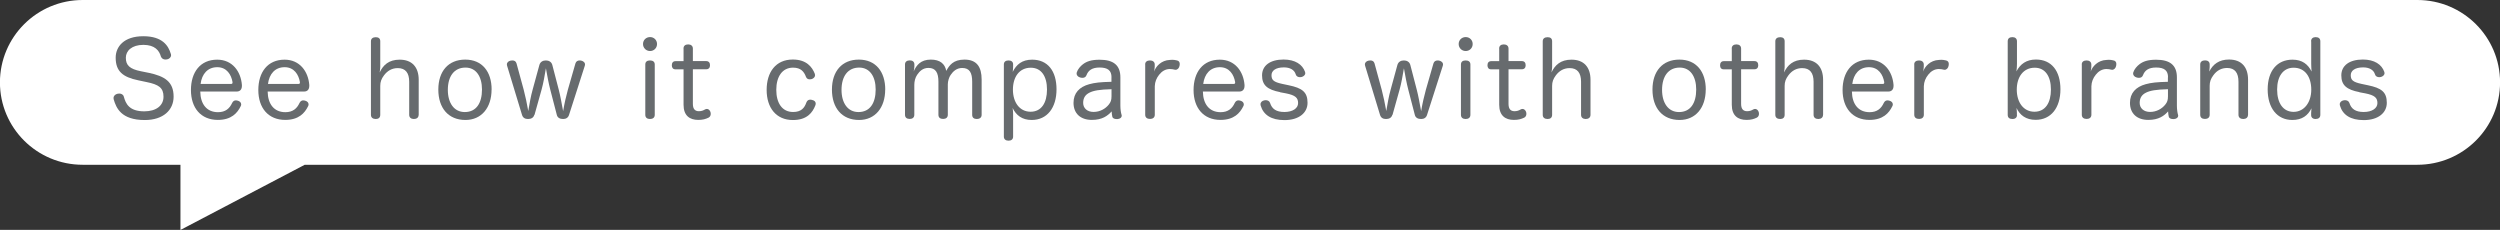 <svg width="348" height="32" viewBox="0 0 348 32" fill="none" xmlns="http://www.w3.org/2000/svg">
<rect x="0" y="0" width="348" height="32" fill="#333333" stroke="none"/>
<g clip-path="url(#clip0_24040_741)">
<path d="M336.488 22.936H42.418L25.119 32.009V22.936H11.502C5.143 22.936 -0.009 17.803 -0.009 11.468C-0 5.133 5.152 0 11.511 0H336.497C342.856 0 348.009 5.133 348.009 11.468C348.009 17.803 342.856 22.936 336.497 22.936H336.488Z" fill="white"/>
<path d="M20.683 10.131C22.933 10.61 24.166 11.369 24.166 13.456C24.166 15.309 22.733 16.709 20.148 16.709C16.855 16.709 16.174 15.011 15.83 13.845C15.812 13.773 15.803 13.718 15.803 13.655C15.803 13.339 16.047 13.122 16.356 13.05C16.447 13.031 16.51 13.022 16.601 13.022C16.873 13.022 17.154 13.149 17.236 13.456C17.499 14.423 17.971 15.498 20.084 15.498C21.735 15.498 22.76 14.703 22.76 13.465C22.76 12.227 22.107 11.766 20.402 11.423L19.25 11.179C17.082 10.736 16.102 9.914 16.102 8.025C16.102 6.516 17.227 5.043 19.948 5.043C22.67 5.043 23.45 6.425 23.767 7.465C23.794 7.537 23.813 7.609 23.813 7.682C23.813 7.98 23.568 8.197 23.277 8.26C23.205 8.278 23.123 8.287 23.032 8.287C22.769 8.287 22.515 8.17 22.398 7.871C22.171 7.049 21.563 6.245 19.957 6.245C18.352 6.245 17.517 7.076 17.517 8.034C17.517 9.073 18.025 9.606 19.64 9.923L20.71 10.14L20.683 10.131Z" fill="#676B6E"/>
<path d="M27.877 12.733C27.904 14.504 28.784 15.616 30.344 15.616C31.387 15.616 31.959 15.101 32.312 14.333C32.44 14.07 32.63 13.971 32.83 13.971C32.929 13.971 33.029 13.998 33.129 14.025C33.374 14.098 33.574 14.269 33.574 14.531C33.574 14.622 33.555 14.703 33.501 14.793C33.038 15.742 32.204 16.691 30.326 16.691C27.958 16.691 26.579 15.019 26.579 12.534C26.579 10.049 27.877 8.305 30.235 8.305C32.349 8.305 33.528 9.95 33.673 11.829V11.947C33.673 12.462 33.401 12.742 32.947 12.742H27.858L27.877 12.733ZM32.149 11.685C32.303 11.685 32.367 11.63 32.367 11.495V11.423C32.195 10.402 31.569 9.353 30.244 9.353C28.92 9.353 28.103 10.275 27.922 11.685H32.158H32.149Z" fill="#676B6E"/>
<path d="M37.257 12.733C37.284 14.504 38.164 15.616 39.724 15.616C40.767 15.616 41.339 15.101 41.692 14.333C41.819 14.07 42.01 13.971 42.209 13.971C42.309 13.971 42.409 13.998 42.509 14.025C42.754 14.098 42.953 14.269 42.953 14.531C42.953 14.622 42.935 14.703 42.881 14.793C42.418 15.742 41.584 16.691 39.706 16.691C37.338 16.691 35.959 15.019 35.959 12.534C35.959 10.049 37.256 8.305 39.615 8.305C41.729 8.305 42.908 9.95 43.053 11.829V11.947C43.053 12.462 42.781 12.742 42.327 12.742H37.238L37.257 12.733ZM41.529 11.685C41.692 11.685 41.747 11.63 41.747 11.495V11.423C41.575 10.402 40.949 9.353 39.624 9.353C38.3 9.353 37.483 10.275 37.302 11.685H41.538H41.529Z" fill="#676B6E"/>
<path d="M58.275 15.986C58.275 16.375 57.985 16.565 57.613 16.565C57.241 16.565 56.96 16.375 56.96 15.986V11.378C56.96 10.158 56.452 9.48 55.372 9.48C54.565 9.48 53.93 9.85 53.449 10.492C53.086 10.98 52.932 11.396 52.932 11.956V15.986C52.932 16.375 52.687 16.565 52.315 16.565C51.907 16.565 51.635 16.375 51.635 15.986V5.739C51.635 5.368 51.907 5.178 52.315 5.178C52.687 5.178 52.932 5.35 52.932 5.739V9.353C52.932 9.543 52.878 9.868 52.85 10.085C53.331 9.064 54.12 8.305 55.635 8.305C57.359 8.305 58.284 9.344 58.284 11.116V15.995L58.275 15.986Z" fill="#676B6E"/>
<path d="M68.426 12.471C68.426 14.974 67.038 16.7 64.788 16.7C62.403 16.7 61.015 15.028 61.015 12.471C61.015 9.914 62.412 8.296 64.761 8.296C67.111 8.296 68.435 9.968 68.435 12.471H68.426ZM62.339 12.516C62.339 14.342 63.21 15.598 64.698 15.598C66.276 15.598 67.093 14.378 67.093 12.462C67.093 10.646 66.267 9.407 64.797 9.407C63.237 9.407 62.339 10.6 62.339 12.516Z" fill="#676B6E"/>
<path d="M74.377 15.986C74.259 16.42 73.896 16.565 73.497 16.565C73.098 16.565 72.789 16.411 72.662 15.986L70.585 9.145C70.567 9.091 70.558 9.019 70.558 8.974C70.558 8.675 70.803 8.495 71.075 8.44C71.166 8.422 71.229 8.413 71.32 8.413C71.583 8.413 71.81 8.513 71.9 8.829L72.898 12.489C73.143 13.411 73.343 14.387 73.533 15.453C73.724 14.387 73.878 13.411 74.141 12.489L75.085 9.037C75.212 8.603 75.574 8.413 75.983 8.413C76.391 8.413 76.763 8.603 76.881 9.037L77.779 12.489C78.005 13.357 78.169 14.306 78.387 15.471C78.586 14.306 78.804 13.384 79.049 12.489L80.101 8.829C80.192 8.531 80.419 8.413 80.691 8.413C80.745 8.413 80.818 8.413 80.881 8.431C81.153 8.486 81.435 8.675 81.435 8.974C81.435 9.019 81.416 9.091 81.407 9.145L79.212 15.986C79.085 16.402 78.768 16.565 78.387 16.565C77.969 16.565 77.606 16.411 77.507 15.986L76.6 12.489C76.355 11.54 76.182 10.591 75.992 9.507C75.801 10.6 75.647 11.54 75.384 12.489L74.404 15.986H74.377Z" fill="#676B6E"/>
<path d="M91.459 6.127C91.459 6.687 91.023 7.103 90.488 7.103C89.953 7.103 89.508 6.687 89.508 6.127C89.508 5.567 89.944 5.16 90.488 5.16C91.032 5.16 91.459 5.576 91.459 6.127ZM89.826 8.974C89.826 8.603 90.071 8.413 90.479 8.413C90.887 8.413 91.141 8.603 91.141 8.974V15.986C91.141 16.375 90.869 16.565 90.479 16.565C90.089 16.565 89.826 16.375 89.826 15.986V8.974Z" fill="#676B6E"/>
<path d="M95.142 6.76C95.142 6.389 95.386 6.181 95.795 6.181C96.167 6.181 96.448 6.38 96.448 6.76V8.504H98.299C98.661 8.504 98.834 8.73 98.834 9.082C98.834 9.435 98.643 9.643 98.299 9.643H96.448V14.468C96.448 15.173 96.747 15.48 97.282 15.48C97.645 15.48 97.89 15.381 98.135 15.236C98.217 15.191 98.308 15.164 98.398 15.164C98.616 15.164 98.788 15.327 98.879 15.544C98.924 15.643 98.933 15.761 98.933 15.86C98.933 16.059 98.843 16.267 98.634 16.375C98.217 16.574 97.827 16.691 97.201 16.691C96.013 16.691 95.151 16.104 95.151 14.586V9.652H94.026C93.681 9.652 93.518 9.426 93.518 9.091C93.518 8.757 93.672 8.513 94.035 8.513H95.151V6.769L95.142 6.76Z" fill="#676B6E"/>
<path d="M110.364 8.287C112.269 8.287 113.049 9.335 113.412 10.248C113.439 10.32 113.457 10.402 113.457 10.465C113.457 10.736 113.239 10.908 113.021 10.998C112.922 11.025 112.804 11.043 112.704 11.043C112.486 11.043 112.296 10.953 112.196 10.709C111.924 9.977 111.488 9.416 110.391 9.416C108.885 9.416 108.059 10.682 108.059 12.507C108.059 14.333 108.867 15.589 110.4 15.589C111.525 15.589 111.978 15.037 112.25 14.26C112.35 13.989 112.55 13.872 112.786 13.872C112.885 13.872 112.985 13.89 113.085 13.926C113.348 13.98 113.548 14.152 113.548 14.414C113.548 14.495 113.529 14.568 113.493 14.676C113.103 15.67 112.341 16.709 110.373 16.709C108.032 16.709 106.717 14.992 106.717 12.516C106.717 10.04 107.987 8.287 110.354 8.287H110.364Z" fill="#676B6E"/>
<path d="M123.218 12.471C123.218 14.974 121.83 16.7 119.58 16.7C117.194 16.7 115.806 15.028 115.806 12.471C115.806 9.914 117.212 8.296 119.553 8.296C121.893 8.296 123.227 9.968 123.227 12.471H123.218ZM117.14 12.516C117.14 14.342 118.011 15.598 119.498 15.598C121.077 15.598 121.893 14.378 121.893 12.462C121.893 10.646 121.068 9.407 119.598 9.407C118.038 9.407 117.14 10.6 117.14 12.516Z" fill="#676B6E"/>
<path d="M136.644 15.986C136.644 16.375 136.353 16.565 135.981 16.565C135.573 16.565 135.328 16.375 135.328 15.986V11.377C135.328 10.158 134.984 9.462 133.94 9.462C133.178 9.462 132.67 9.923 132.326 10.438C132.108 10.736 131.936 11.305 131.936 11.73V15.977C131.936 16.366 131.663 16.556 131.282 16.556C130.874 16.556 130.629 16.366 130.629 15.977V11.368C130.629 10.149 130.266 9.453 129.241 9.453C128.479 9.453 128.017 9.895 127.663 10.42C127.4 10.808 127.273 11.323 127.273 11.802V15.977C127.273 16.366 127.01 16.556 126.638 16.556C126.23 16.556 125.976 16.366 125.976 15.977V8.965C125.976 8.594 126.248 8.404 126.656 8.404C127.019 8.404 127.282 8.594 127.282 8.965V9.263C127.282 9.453 127.227 9.742 127.182 9.95C127.545 9.1 128.153 8.296 129.568 8.296C130.838 8.296 131.536 8.874 131.718 9.868C132.135 9.118 132.661 8.296 134.258 8.296C135.963 8.296 136.644 9.317 136.644 11.07V15.968V15.986Z" fill="#676B6E"/>
<path d="M141.025 19.023C141.025 19.384 140.78 19.583 140.39 19.583C140 19.583 139.737 19.384 139.737 19.023V8.974C139.737 8.603 139.982 8.413 140.39 8.413C140.753 8.413 141.025 8.585 141.025 8.947V9.209C141.025 9.407 141.007 9.76 140.971 10.004C141.479 8.983 142.268 8.305 143.674 8.305C145.842 8.305 147.067 9.877 147.067 12.435C147.067 14.992 145.77 16.7 143.611 16.7C142.268 16.7 141.443 16.041 140.953 15.028C141.007 15.3 141.025 15.607 141.025 15.86V19.023ZM140.998 12.471C140.998 14.26 141.941 15.553 143.456 15.553C144.971 15.553 145.742 14.315 145.742 12.462C145.742 10.609 144.944 9.426 143.484 9.426C141.896 9.426 140.998 10.709 140.998 12.48V12.471Z" fill="#676B6E"/>
<path d="M154.723 10.763C154.723 9.814 154.206 9.398 153.063 9.398C152.011 9.398 151.484 9.805 151.24 10.465C151.14 10.736 150.922 10.835 150.677 10.835C150.559 10.835 150.45 10.817 150.341 10.781C150.069 10.7 149.861 10.492 149.861 10.239C149.861 10.185 149.879 10.121 149.888 10.067C150.033 9.624 150.405 9.2 150.741 8.947C151.249 8.558 151.893 8.314 153.063 8.314C154.995 8.314 155.957 9.073 155.957 10.772V14.703C155.957 15.209 156.029 15.697 156.12 15.968C156.138 16.014 156.147 16.068 156.147 16.113C156.147 16.339 155.93 16.547 155.567 16.574H155.44C155.149 16.574 154.886 16.483 154.832 16.23C154.786 16.059 154.759 15.797 154.741 15.507C154.188 16.122 153.426 16.691 151.992 16.691C150.405 16.691 149.434 15.797 149.434 14.315C149.434 12.959 150.242 12.101 151.621 11.721C152.419 11.504 153.163 11.423 154.714 11.386V10.763H154.723ZM154.723 12.417C153.036 12.462 152.237 12.607 151.657 12.896C151.076 13.185 150.777 13.628 150.777 14.324C150.777 15.074 151.357 15.58 152.219 15.58C153.126 15.58 153.879 15.137 154.342 14.559C154.614 14.215 154.723 13.944 154.723 13.393V12.426V12.417Z" fill="#676B6E"/>
<path d="M159.404 8.974C159.404 8.603 159.676 8.413 160.084 8.413C160.447 8.413 160.738 8.603 160.738 8.974V9.29C160.738 9.489 160.683 9.733 160.647 9.968C160.874 9.281 161.617 8.386 162.86 8.341C162.978 8.323 163.078 8.323 163.178 8.323C163.396 8.323 163.55 8.35 163.758 8.395C164.094 8.44 164.221 8.639 164.221 8.91C164.221 8.983 164.203 9.073 164.194 9.154C164.139 9.453 163.931 9.715 163.631 9.715C163.586 9.715 163.541 9.715 163.504 9.697C163.305 9.651 163.114 9.606 162.815 9.606C162.189 9.624 161.717 9.941 161.354 10.402C160.982 10.862 160.765 11.396 160.747 12.001V15.977C160.747 16.366 160.456 16.556 160.093 16.556C159.685 16.556 159.413 16.366 159.413 15.977V8.965L159.404 8.974Z" fill="#676B6E"/>
<path d="M167.441 12.733C167.468 14.504 168.348 15.616 169.909 15.616C170.952 15.616 171.523 15.101 171.877 14.333C172.004 14.07 172.195 13.971 172.394 13.971C172.494 13.971 172.594 13.998 172.694 14.025C172.939 14.098 173.138 14.269 173.138 14.531C173.138 14.622 173.12 14.703 173.066 14.793C172.603 15.742 171.768 16.691 169.891 16.691C167.523 16.691 166.144 15.019 166.144 12.534C166.144 10.049 167.441 8.305 169.8 8.305C171.914 8.305 173.093 9.95 173.238 11.829V11.947C173.238 12.462 172.966 12.742 172.512 12.742H167.423L167.441 12.733ZM171.714 11.685C171.868 11.685 171.932 11.63 171.932 11.495V11.423C171.759 10.402 171.133 9.353 169.809 9.353C168.484 9.353 167.668 10.275 167.487 11.685H171.723H171.714Z" fill="#676B6E"/>
<path d="M178.191 12.823C176.413 12.48 175.678 11.857 175.678 10.492C175.678 9.127 176.803 8.287 178.672 8.287C180.277 8.287 181.302 8.965 181.665 10.013C181.683 10.067 181.693 10.13 181.693 10.185C181.693 10.456 181.448 10.646 181.185 10.718C181.112 10.736 181.03 10.745 180.958 10.745C180.695 10.745 180.441 10.627 180.368 10.356C180.178 9.706 179.543 9.38 178.717 9.38C177.547 9.38 176.994 9.859 176.994 10.465C176.994 11.124 177.266 11.414 178.481 11.676L179.379 11.866C181.257 12.254 182.01 12.805 182.01 14.315C182.01 15.697 180.822 16.718 178.799 16.718C176.948 16.718 175.869 15.986 175.488 14.703C175.47 14.631 175.46 14.577 175.46 14.513C175.46 14.224 175.705 14.025 175.978 13.971C176.05 13.953 176.123 13.944 176.177 13.944C176.449 13.944 176.712 14.062 176.794 14.333C177.057 15.164 177.647 15.589 178.79 15.589C179.933 15.589 180.695 15.083 180.695 14.351C180.695 13.619 180.323 13.257 179.007 12.995L178.182 12.841L178.191 12.823Z" fill="#676B6E"/>
<path d="M193.812 15.986C193.694 16.42 193.331 16.565 192.932 16.565C192.533 16.565 192.224 16.411 192.097 15.986L190.02 9.145C190.002 9.091 189.993 9.019 189.993 8.974C189.993 8.675 190.238 8.495 190.51 8.44C190.601 8.422 190.664 8.413 190.755 8.413C191.018 8.413 191.245 8.513 191.335 8.829L192.333 12.489C192.578 13.411 192.778 14.387 192.968 15.453C193.159 14.387 193.313 13.411 193.576 12.489L194.52 9.037C194.647 8.603 195.009 8.413 195.418 8.413C195.826 8.413 196.198 8.603 196.316 9.037L197.214 12.489C197.441 13.357 197.604 14.306 197.822 15.471C198.021 14.306 198.239 13.384 198.484 12.489L199.536 8.829C199.627 8.531 199.854 8.413 200.126 8.413C200.18 8.413 200.253 8.413 200.316 8.431C200.588 8.486 200.87 8.675 200.87 8.974C200.87 9.019 200.851 9.091 200.842 9.145L198.647 15.986C198.52 16.402 198.203 16.565 197.822 16.565C197.404 16.565 197.041 16.411 196.942 15.986L196.035 12.489C195.79 11.54 195.617 10.591 195.427 9.507C195.236 10.6 195.082 11.54 194.819 12.489L193.839 15.986H193.812Z" fill="#676B6E"/>
<path d="M204.997 6.127C204.997 6.687 204.562 7.103 204.027 7.103C203.491 7.103 203.047 6.687 203.047 6.127C203.047 5.567 203.482 5.16 204.027 5.16C204.571 5.16 204.997 5.576 204.997 6.127ZM203.364 8.974C203.364 8.603 203.609 8.413 204.018 8.413C204.426 8.413 204.68 8.603 204.68 8.974V15.986C204.68 16.375 204.408 16.565 204.018 16.565C203.627 16.565 203.364 16.375 203.364 15.986V8.974Z" fill="#676B6E"/>
<path d="M208.68 6.76C208.68 6.389 208.925 6.181 209.333 6.181C209.705 6.181 209.986 6.38 209.986 6.76V8.504H211.837C212.2 8.504 212.372 8.73 212.372 9.082C212.372 9.435 212.182 9.643 211.837 9.643H209.986V14.468C209.986 15.173 210.286 15.48 210.821 15.48C211.184 15.48 211.429 15.381 211.674 15.236C211.755 15.191 211.846 15.164 211.937 15.164C212.155 15.164 212.327 15.327 212.418 15.544C212.463 15.643 212.472 15.761 212.472 15.86C212.472 16.059 212.381 16.267 212.173 16.375C211.755 16.574 211.365 16.691 210.739 16.691C209.551 16.691 208.689 16.104 208.689 14.586V9.652H207.564C207.22 9.652 207.056 9.426 207.056 9.091C207.056 8.757 207.211 8.513 207.573 8.513H208.689V6.769L208.68 6.76Z" fill="#676B6E"/>
<path d="M221.398 15.986C221.398 16.375 221.108 16.565 220.736 16.565C220.364 16.565 220.083 16.375 220.083 15.986V11.378C220.083 10.158 219.575 9.48 218.496 9.48C217.688 9.48 217.053 9.85 216.572 10.492C216.21 10.98 216.055 11.396 216.055 11.956V15.986C216.055 16.375 215.81 16.565 215.429 16.565C215.021 16.565 214.749 16.375 214.749 15.986V5.739C214.749 5.368 215.021 5.178 215.429 5.178C215.81 5.178 216.055 5.35 216.055 5.739V9.353C216.055 9.543 216.001 9.868 215.965 10.085C216.445 9.064 217.235 8.305 218.75 8.305C220.473 8.305 221.398 9.344 221.398 11.116V15.995V15.986Z" fill="#676B6E"/>
<path d="M237.437 12.471C237.437 14.974 236.049 16.7 233.799 16.7C231.413 16.7 230.025 15.028 230.025 12.471C230.025 9.914 231.422 8.296 233.772 8.296C236.121 8.296 237.446 9.968 237.446 12.471H237.437ZM231.359 12.516C231.359 14.342 232.23 15.598 233.717 15.598C235.296 15.598 236.112 14.378 236.112 12.462C236.112 10.646 235.287 9.407 233.817 9.407C232.257 9.407 231.359 10.6 231.359 12.516Z" fill="#676B6E"/>
<path d="M241.056 6.76C241.056 6.389 241.301 6.181 241.71 6.181C242.091 6.181 242.363 6.38 242.363 6.76V8.504H244.213C244.576 8.504 244.748 8.73 244.748 9.082C244.748 9.435 244.558 9.643 244.213 9.643H242.363V14.468C242.363 15.173 242.662 15.48 243.197 15.48C243.56 15.48 243.805 15.381 244.05 15.236C244.141 15.191 244.222 15.164 244.313 15.164C244.531 15.164 244.703 15.327 244.794 15.544C244.839 15.643 244.848 15.761 244.848 15.86C244.848 16.059 244.758 16.267 244.549 16.375C244.132 16.574 243.742 16.691 243.116 16.691C241.927 16.691 241.065 16.104 241.065 14.586V9.652H239.941C239.596 9.652 239.433 9.426 239.433 9.091C239.433 8.757 239.596 8.513 239.95 8.513H241.065V6.769L241.056 6.76Z" fill="#676B6E"/>
<path d="M253.766 15.986C253.766 16.375 253.475 16.565 253.103 16.565C252.731 16.565 252.45 16.375 252.45 15.986V11.378C252.45 10.158 251.942 9.48 250.863 9.48C250.055 9.48 249.42 9.85 248.94 10.492C248.577 10.98 248.422 11.396 248.422 11.956V15.986C248.422 16.375 248.178 16.565 247.806 16.565C247.397 16.565 247.125 16.375 247.125 15.986V5.739C247.125 5.368 247.397 5.178 247.806 5.178C248.178 5.178 248.422 5.35 248.422 5.739V9.353C248.422 9.543 248.368 9.868 248.341 10.085C248.822 9.064 249.611 8.305 251.126 8.305C252.849 8.305 253.775 9.344 253.775 11.116V15.995L253.766 15.986Z" fill="#676B6E"/>
<path d="M257.784 12.733C257.811 14.504 258.691 15.616 260.252 15.616C261.295 15.616 261.866 15.101 262.22 14.333C262.347 14.07 262.538 13.971 262.737 13.971C262.837 13.971 262.937 13.998 263.036 14.025C263.281 14.098 263.481 14.269 263.481 14.531C263.481 14.622 263.463 14.703 263.408 14.793C262.946 15.742 262.111 16.691 260.233 16.691C257.866 16.691 256.487 15.019 256.487 12.534C256.487 10.049 257.784 8.305 260.143 8.305C262.256 8.305 263.436 9.95 263.581 11.829V11.947C263.581 12.462 263.309 12.742 262.855 12.742H257.766L257.784 12.733ZM262.066 11.685C262.229 11.685 262.284 11.63 262.284 11.495V11.423C262.111 10.402 261.485 9.353 260.161 9.353C258.836 9.353 258.02 10.275 257.838 11.685H262.075H262.066Z" fill="#676B6E"/>
<path d="M266.457 8.974C266.457 8.603 266.729 8.413 267.137 8.413C267.5 8.413 267.79 8.603 267.79 8.974V9.29C267.79 9.489 267.736 9.733 267.699 9.968C267.926 9.281 268.67 8.386 269.913 8.341C270.031 8.323 270.13 8.323 270.23 8.323C270.448 8.323 270.602 8.35 270.811 8.395C271.146 8.44 271.273 8.639 271.273 8.91C271.273 8.983 271.255 9.073 271.246 9.154C271.192 9.453 270.983 9.715 270.684 9.715C270.638 9.715 270.593 9.715 270.557 9.697C270.357 9.651 270.167 9.606 269.867 9.606C269.241 9.624 268.77 9.941 268.407 10.402C268.035 10.862 267.817 11.396 267.799 12.001V15.977C267.799 16.366 267.509 16.556 267.146 16.556C266.738 16.556 266.466 16.366 266.466 15.977V8.965L266.457 8.974Z" fill="#676B6E"/>
<path d="M280.762 16.032C280.762 16.348 280.545 16.565 280.127 16.565C279.71 16.565 279.474 16.375 279.474 15.986V5.748C279.474 5.359 279.719 5.169 280.127 5.169C280.499 5.169 280.762 5.359 280.762 5.748V8.883C280.762 9.182 280.735 9.606 280.69 9.932C281.225 8.911 282.078 8.287 283.402 8.287C285.57 8.287 286.813 9.868 286.813 12.435C286.813 15.001 285.498 16.682 283.357 16.682C282.023 16.682 281.161 16.032 280.699 15.029C280.726 15.245 280.753 15.535 280.753 15.715V16.014L280.762 16.032ZM280.735 12.471C280.735 14.26 281.678 15.553 283.193 15.553C284.708 15.553 285.489 14.315 285.489 12.462C285.489 10.61 284.681 9.426 283.239 9.426C281.651 9.426 280.735 10.709 280.735 12.48V12.471Z" fill="#676B6E"/>
<path d="M289.779 8.974C289.779 8.603 290.051 8.413 290.46 8.413C290.823 8.413 291.113 8.603 291.113 8.974V9.29C291.113 9.489 291.058 9.733 291.022 9.968C291.249 9.281 291.993 8.386 293.236 8.341C293.353 8.323 293.453 8.323 293.553 8.323C293.771 8.323 293.934 8.35 294.134 8.395C294.469 8.44 294.596 8.639 294.596 8.91C294.596 8.983 294.578 9.073 294.569 9.154C294.515 9.453 294.306 9.715 294.007 9.715C293.961 9.715 293.916 9.715 293.88 9.697C293.68 9.651 293.49 9.606 293.19 9.606C292.573 9.624 292.093 9.941 291.73 10.402C291.358 10.862 291.14 11.396 291.122 12.001V15.977C291.122 16.366 290.832 16.556 290.469 16.556C290.061 16.556 289.788 16.366 289.788 15.977V8.965L289.779 8.974Z" fill="#676B6E"/>
<path d="M301.79 10.763C301.79 9.814 301.273 9.398 300.13 9.398C299.078 9.398 298.551 9.805 298.306 10.465C298.207 10.736 297.989 10.835 297.744 10.835C297.626 10.835 297.517 10.817 297.408 10.781C297.136 10.7 296.928 10.492 296.928 10.239C296.928 10.185 296.946 10.121 296.955 10.067C297.1 9.624 297.472 9.2 297.808 8.947C298.316 8.558 298.96 8.314 300.13 8.314C302.062 8.314 303.024 9.073 303.024 10.772V14.703C303.024 15.209 303.096 15.697 303.178 15.968C303.196 16.014 303.205 16.068 303.205 16.113C303.205 16.339 302.987 16.547 302.625 16.574H302.498C302.207 16.574 301.953 16.483 301.89 16.23C301.844 16.059 301.817 15.797 301.799 15.507C301.255 16.122 300.484 16.691 299.05 16.691C297.463 16.691 296.492 15.797 296.492 14.315C296.492 12.959 297.3 12.101 298.678 11.721C299.477 11.504 300.221 11.423 301.772 11.386V10.763H301.79ZM301.79 12.417C300.103 12.462 299.304 12.607 298.724 12.896C298.143 13.185 297.844 13.628 297.844 14.324C297.844 15.074 298.424 15.58 299.286 15.58C300.193 15.58 300.946 15.137 301.409 14.559C301.681 14.215 301.781 13.944 301.781 13.393V12.426L301.79 12.417Z" fill="#676B6E"/>
<path d="M312.921 15.986C312.921 16.375 312.63 16.565 312.258 16.565C311.886 16.565 311.596 16.375 311.596 15.986V11.377C311.596 10.158 311.106 9.462 310.018 9.462C309.238 9.462 308.584 9.805 308.095 10.483C307.732 10.971 307.587 11.387 307.587 11.947V15.977C307.587 16.366 307.314 16.556 306.933 16.556C306.525 16.556 306.271 16.366 306.271 15.977V8.965C306.271 8.594 306.543 8.404 306.952 8.404C307.324 8.404 307.587 8.594 307.587 8.965V9.353C307.587 9.543 307.541 9.688 307.532 9.959C308.04 8.938 308.902 8.287 310.281 8.287C312.004 8.287 312.93 9.326 312.93 11.097V15.977L312.921 15.986Z" fill="#676B6E"/>
<path d="M321.702 5.748C321.702 5.359 321.974 5.169 322.337 5.169C322.745 5.169 322.99 5.359 322.99 5.748V15.986C322.99 16.375 322.727 16.565 322.328 16.565C321.929 16.565 321.711 16.339 321.711 16.032V15.733C321.711 15.571 321.738 15.273 321.756 15.074C321.266 16.077 320.441 16.7 319.098 16.7C316.985 16.7 315.66 15.047 315.66 12.453C315.66 9.859 316.976 8.305 319.116 8.305C320.459 8.305 321.266 8.938 321.774 9.959C321.747 9.624 321.72 9.209 321.72 8.892V5.757L321.702 5.748ZM316.976 12.462C316.976 14.351 317.81 15.571 319.271 15.571C320.731 15.571 321.729 14.26 321.729 12.48C321.729 10.7 320.858 9.426 319.271 9.426C317.81 9.426 316.976 10.637 316.976 12.462Z" fill="#676B6E"/>
<path d="M328.424 12.823C326.646 12.48 325.911 11.857 325.911 10.492C325.911 9.127 327.036 8.287 328.905 8.287C330.51 8.287 331.535 8.965 331.898 10.013C331.916 10.067 331.925 10.13 331.925 10.185C331.925 10.456 331.681 10.646 331.417 10.718C331.345 10.736 331.263 10.745 331.191 10.745C330.928 10.745 330.674 10.627 330.601 10.356C330.411 9.706 329.776 9.38 328.95 9.38C327.78 9.38 327.226 9.859 327.226 10.465C327.226 11.124 327.499 11.414 328.714 11.676L329.612 11.866C331.49 12.254 332.243 12.805 332.243 14.315C332.243 15.697 331.055 16.718 329.032 16.718C327.181 16.718 326.102 15.986 325.721 14.703C325.702 14.631 325.693 14.577 325.693 14.513C325.693 14.224 325.938 14.025 326.21 13.971C326.283 13.953 326.356 13.944 326.41 13.944C326.682 13.944 326.945 14.062 327.036 14.333C327.299 15.164 327.889 15.589 329.032 15.589C330.175 15.589 330.937 15.083 330.937 14.351C330.937 13.619 330.565 13.257 329.249 12.995L328.424 12.841V12.823Z" fill="#676B6E"/>
</g>
<defs>
<clipPath id="clip0_24040_741">
<rect width="348" height="32" fill="white"/>
</clipPath>
</defs>
</svg>
